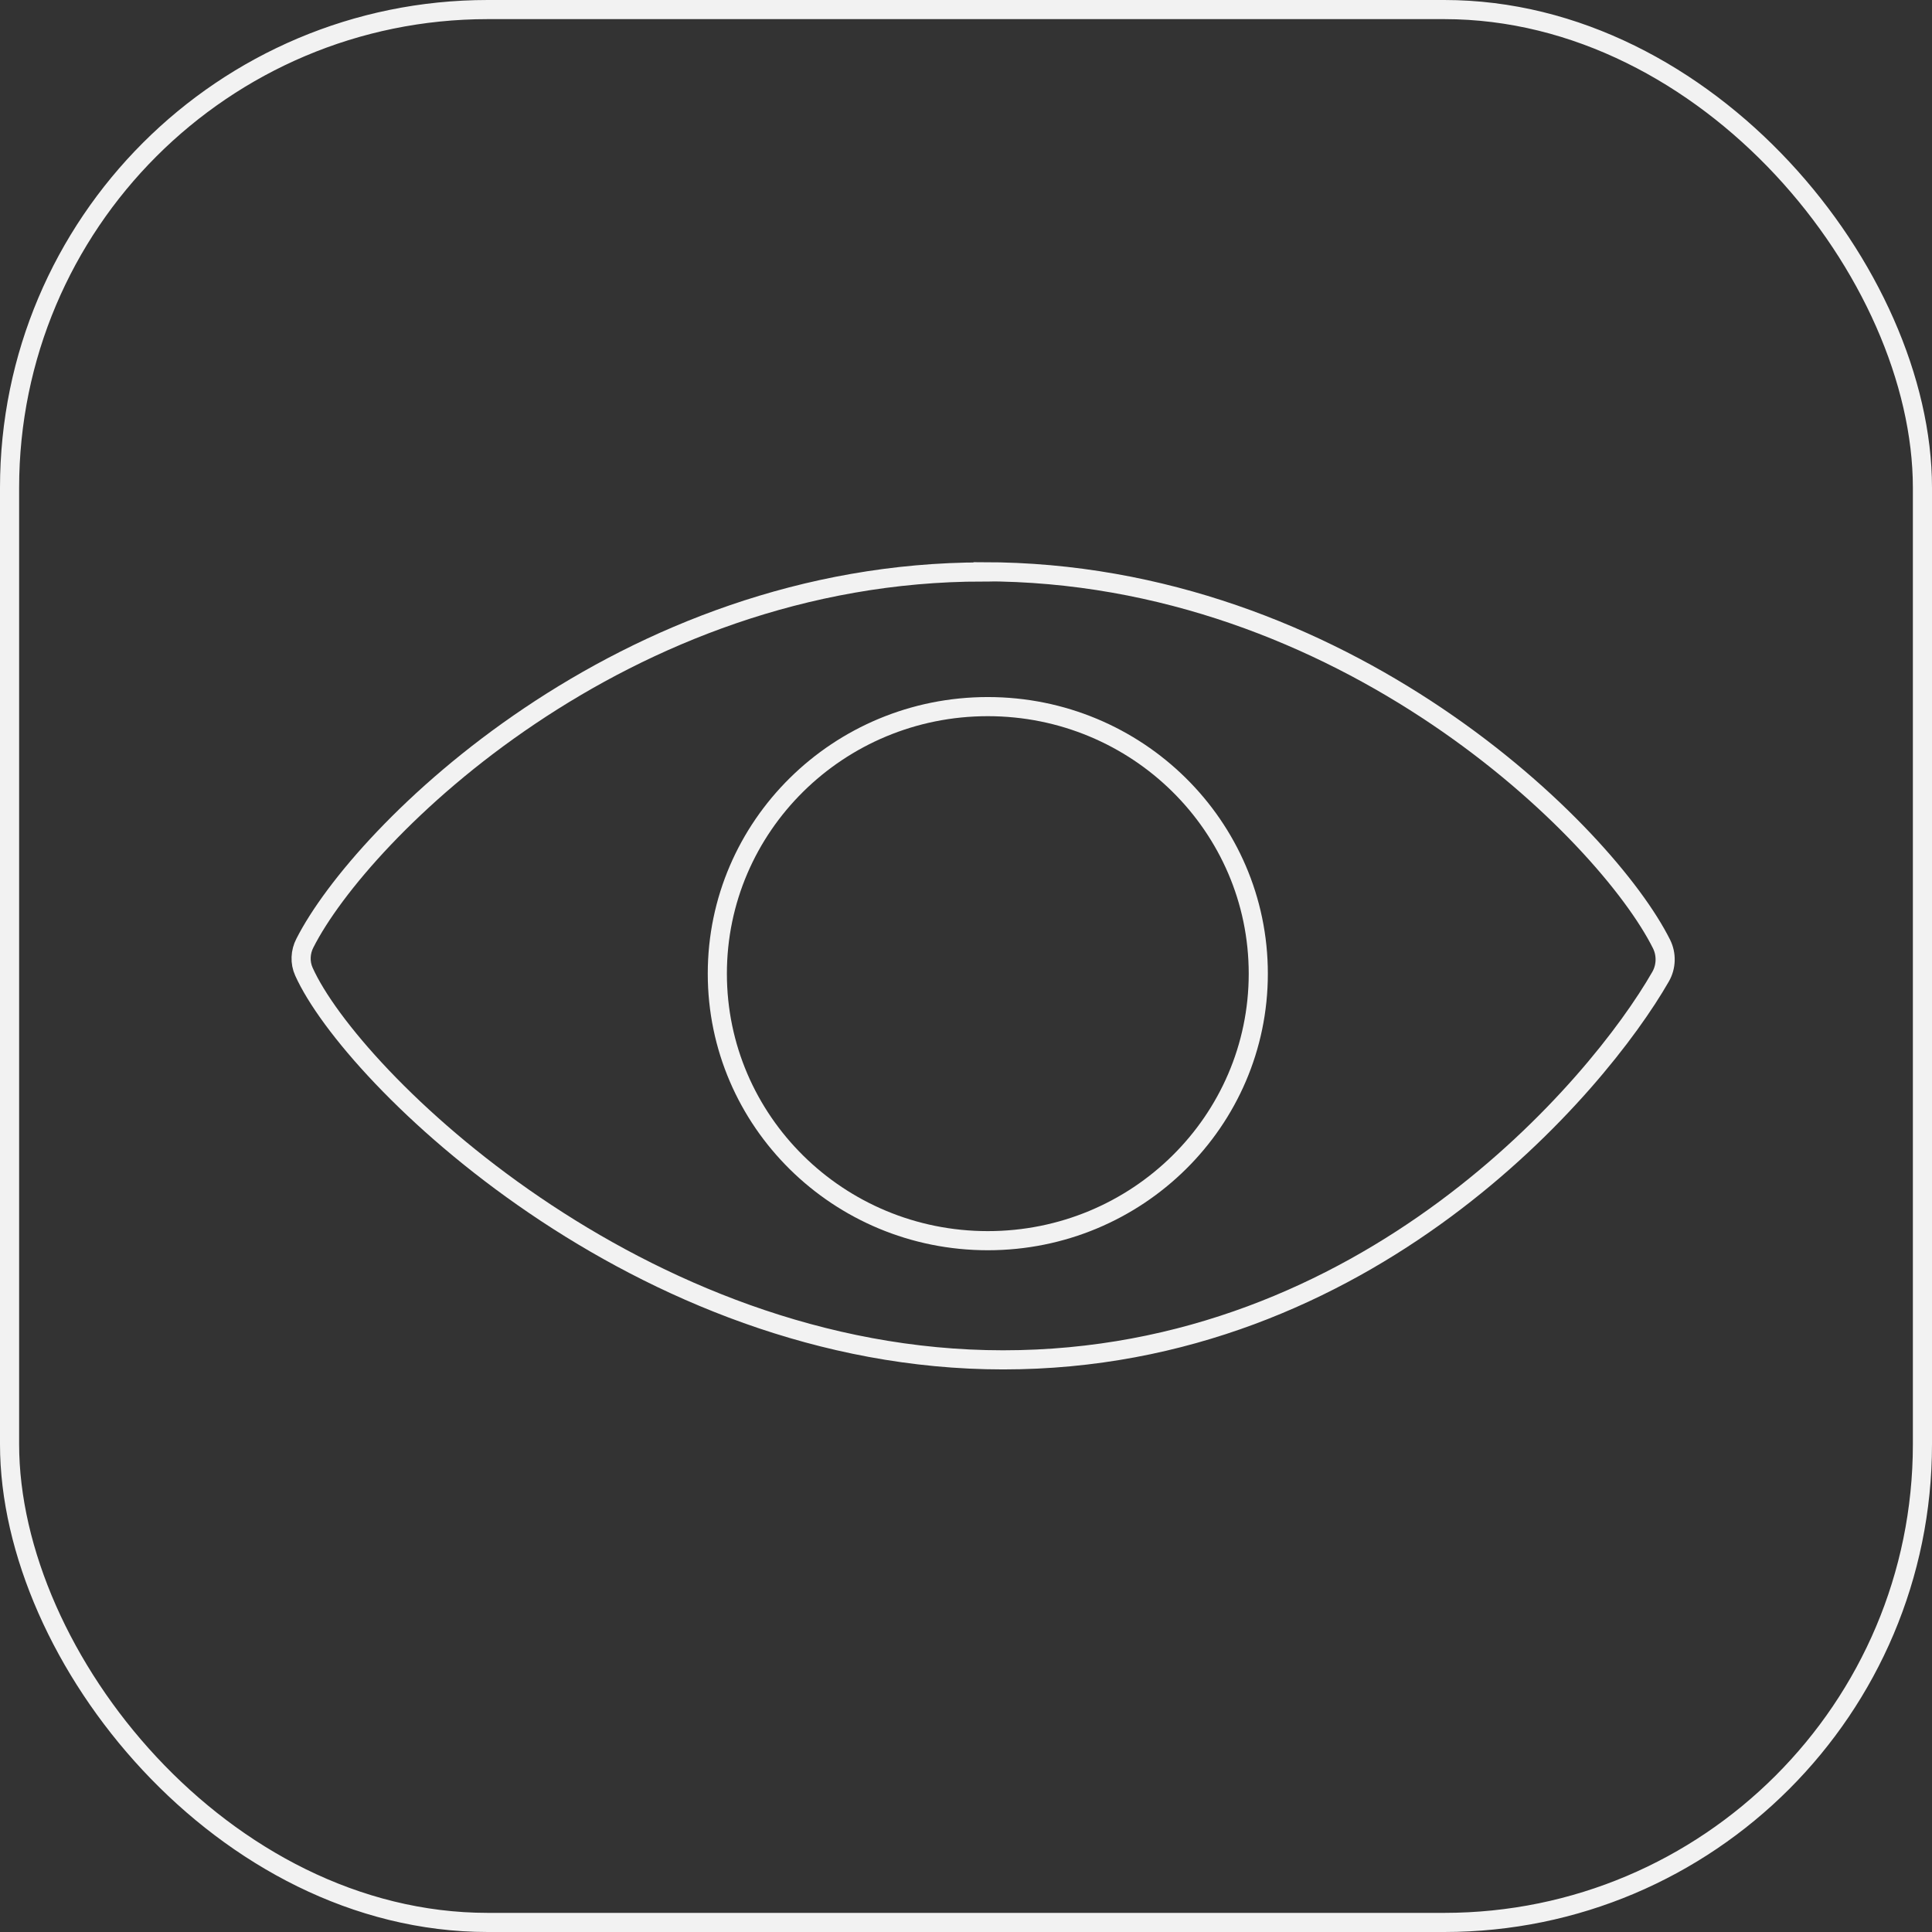 <?xml version="1.0" encoding="UTF-8"?>
<svg id="Livello_2" data-name="Livello 2" xmlns="http://www.w3.org/2000/svg" viewBox="0 0 101 101">
  <rect x="0" y="0" width="101" height="101" fill="#333333" stroke="none"/>
  <defs>
    <style>
      .cls-1 {
        fill: #f2f2f2;
      }

      .cls-2 {
        stroke-miterlimit: 10;
      }

      .cls-2, .cls-3 {
        fill: none;
        stroke: #f2f2f2;
      }
    </style>
  </defs>
  <g id="Livello_1-2" data-name="Livello 1">
    <rect class="cls-3" x=".5" y=".5" width="100" height="100" rx="25" ry="25"/>
    <path class="cls-2" d="m51.64,36.94c7.81,0,14.14,6.25,14.14,13.96s-6.33,13.96-14.14,13.96-14.14-6.25-14.14-13.96,6.33-13.96,14.14-13.96Z"/>
    <path class="cls-2" d="m51.39,29.9c-18.85,0-32.5,13.59-35.45,19.4-.24.46-.27,1.02-.05,1.5,2.48,5.51,17.51,20.29,36.55,20.29s31.1-14.32,34.37-20.03c.3-.52.32-1.17.05-1.71-2.89-5.78-16.57-19.46-35.47-19.46Z"/>
  </g>
</svg>
